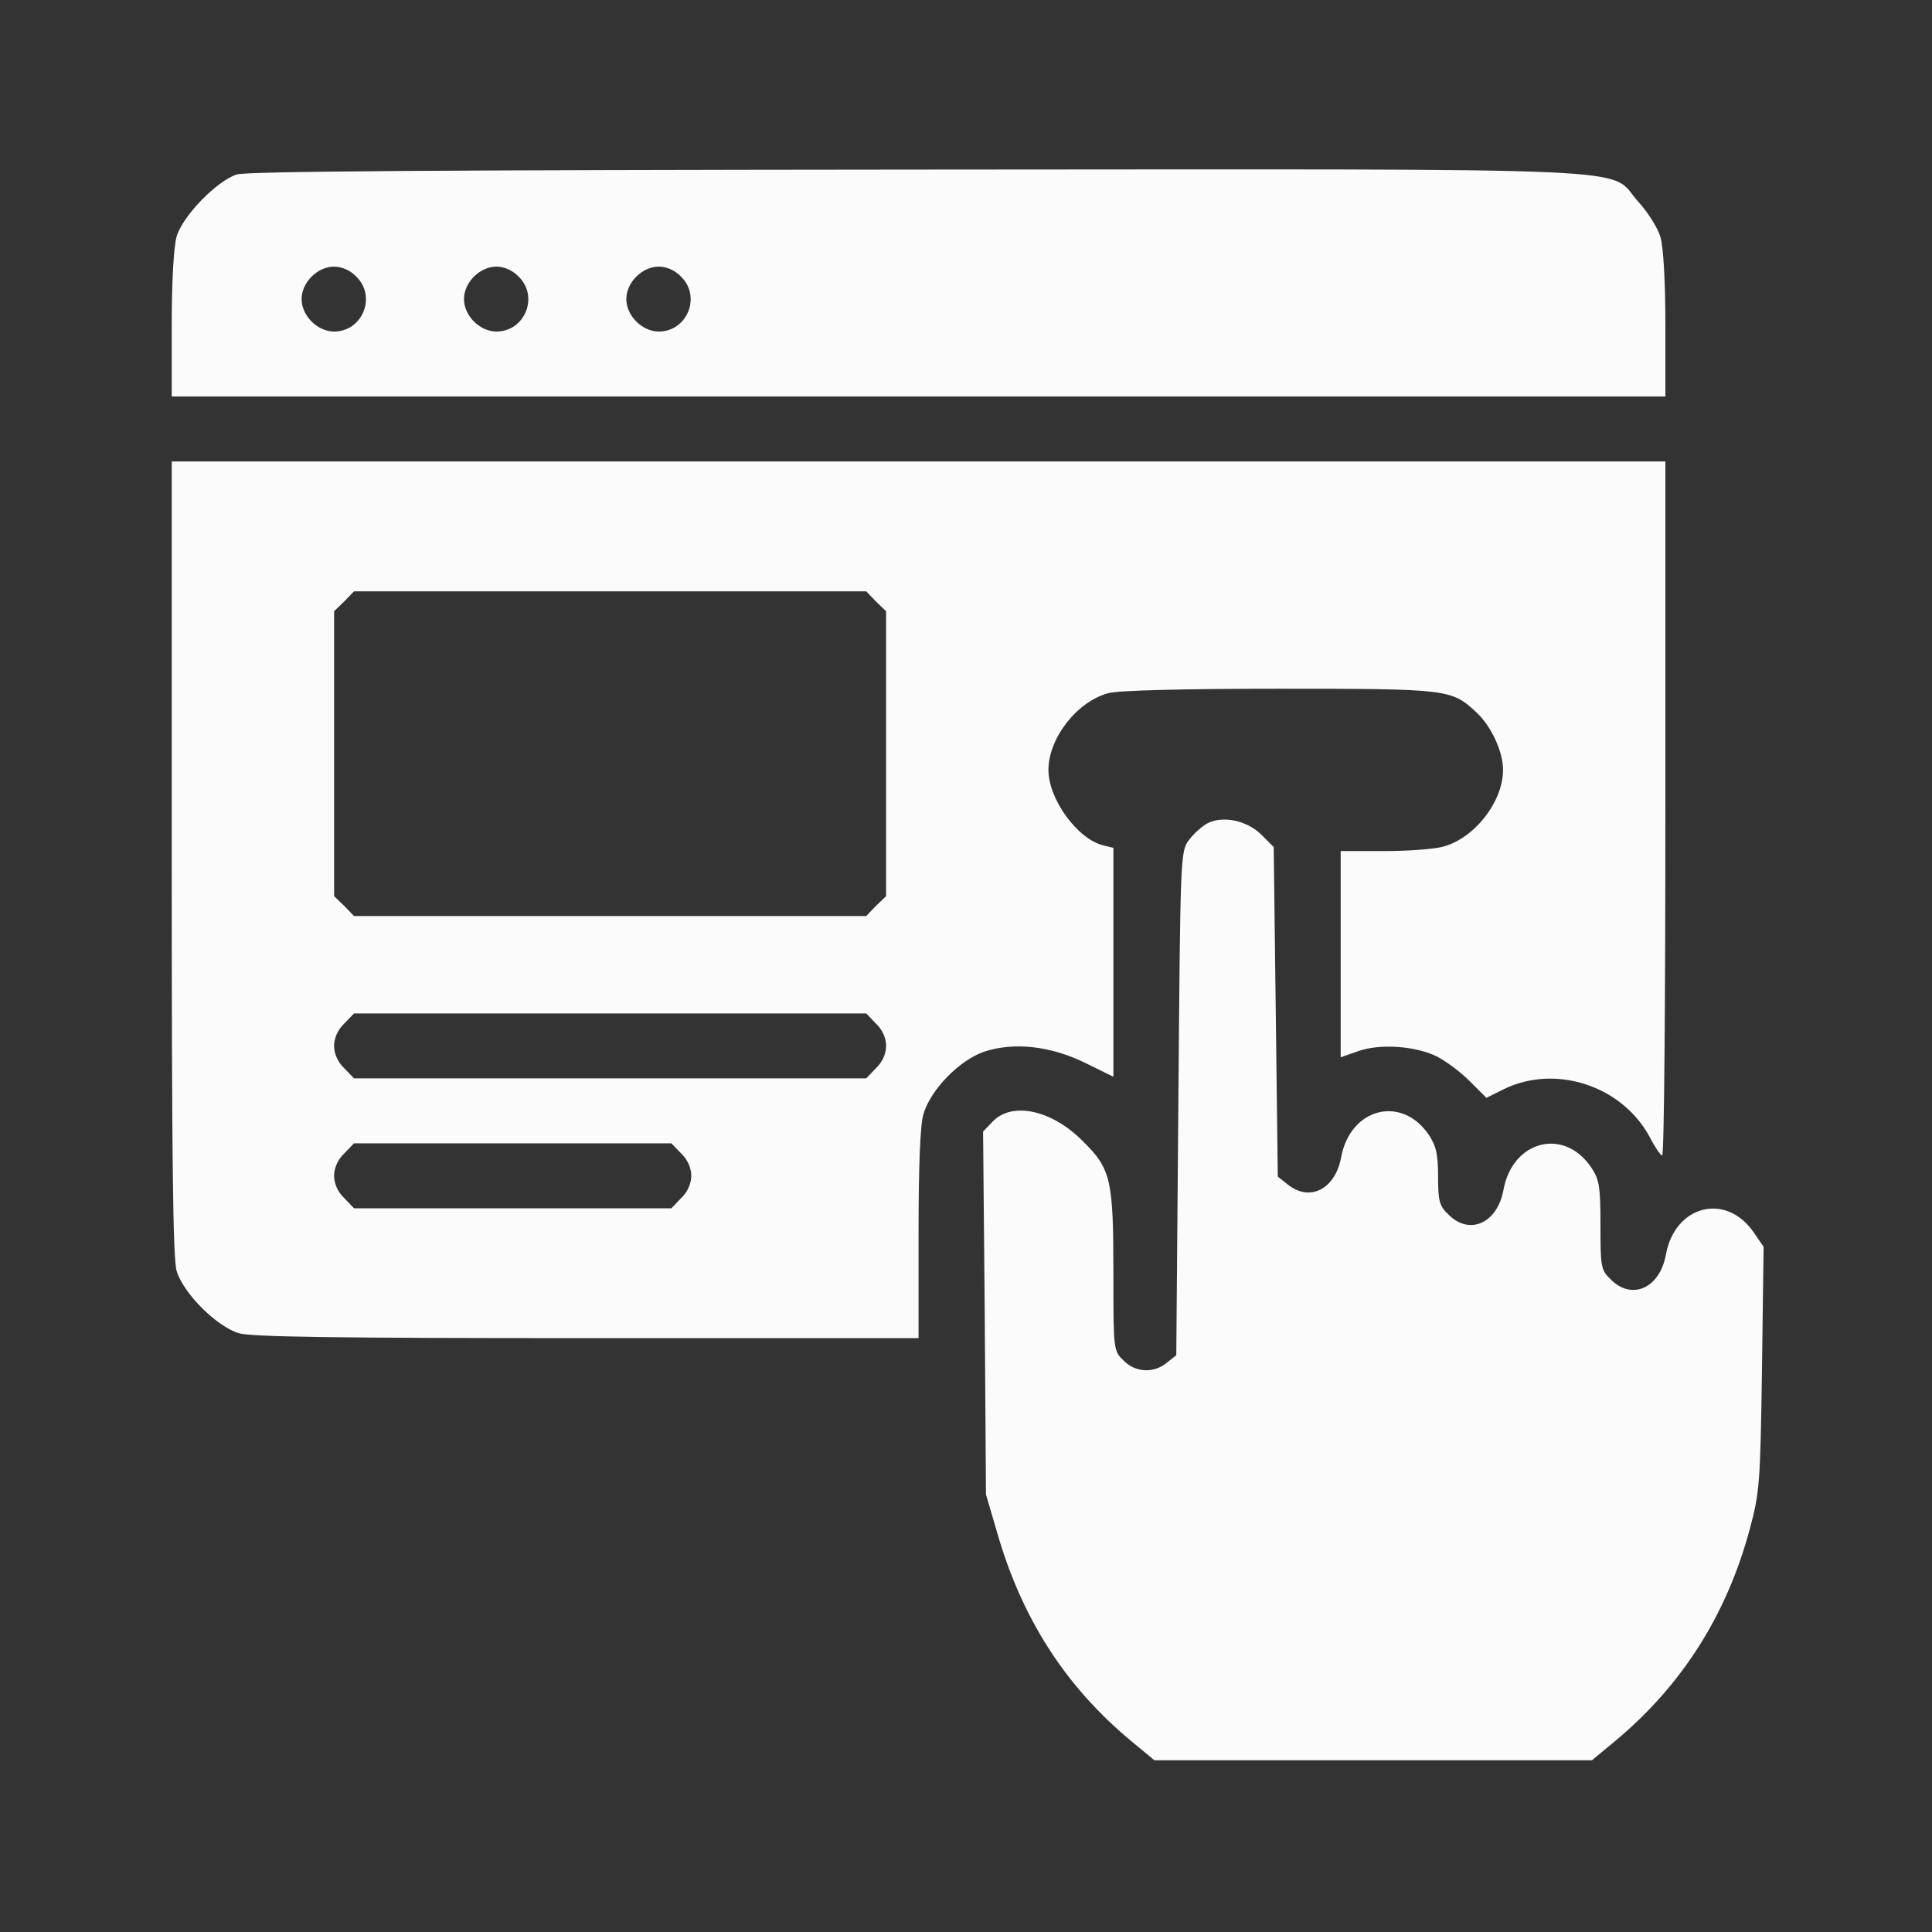 <?xml version="1.0" encoding="UTF-8"?> <svg xmlns="http://www.w3.org/2000/svg" width="45" height="45" viewBox="0 0 45 45" fill="none"><rect x="0" y="0" width="45" height="45" fill="#333333" stroke="none"/> <path d="M5.513 4.064C5.049 4.215 4.255 5.028 4.113 5.51C4.047 5.756 4 6.531 4 7.571V9.235H21.395H38.79V7.571C38.79 6.55 38.743 5.756 38.677 5.529C38.62 5.321 38.384 4.943 38.157 4.697C37.419 3.875 38.875 3.941 21.357 3.95C10.334 3.96 5.749 3.988 5.513 4.064ZM8.302 6.446C8.774 6.909 8.443 7.722 7.782 7.722C7.394 7.722 7.025 7.354 7.025 6.966C7.025 6.578 7.394 6.21 7.782 6.21C7.961 6.21 8.16 6.295 8.302 6.446ZM12.083 6.446C12.556 6.909 12.225 7.722 11.563 7.722C11.175 7.722 10.807 7.354 10.807 6.966C10.807 6.578 11.175 6.21 11.563 6.21C11.743 6.21 11.941 6.295 12.083 6.446ZM15.865 6.446C16.337 6.909 16.006 7.722 15.345 7.722C14.957 7.722 14.588 7.354 14.588 6.966C14.588 6.578 14.957 6.21 15.345 6.21C15.524 6.21 15.723 6.295 15.865 6.446Z" fill="#FBFBFB"></path> <path d="M4 19.975C4 26.951 4.028 29.306 4.113 29.599C4.265 30.119 5.049 30.903 5.569 31.055C5.862 31.14 7.895 31.168 13.681 31.168H21.395V28.748C21.395 27.15 21.433 26.195 21.509 25.949C21.679 25.373 22.35 24.692 22.927 24.494C23.626 24.267 24.477 24.361 25.3 24.768L25.933 25.08V22.414V19.748L25.697 19.691C25.092 19.54 24.42 18.613 24.42 17.933C24.42 17.195 25.082 16.344 25.81 16.146C26.037 16.08 27.559 16.042 29.79 16.042C33.733 16.042 33.808 16.051 34.385 16.59C34.735 16.912 35.009 17.507 35.009 17.933C35.009 18.67 34.347 19.521 33.619 19.719C33.42 19.776 32.806 19.823 32.248 19.823H31.227V22.225V24.626L31.634 24.484C32.135 24.305 32.948 24.361 33.449 24.598C33.657 24.701 34.007 24.957 34.224 25.174L34.621 25.571L35.018 25.373C36.228 24.777 37.779 25.288 38.422 26.479C38.544 26.715 38.677 26.914 38.715 26.914C38.762 26.914 38.79 23.274 38.79 18.831V10.748H21.395H4V19.975ZM20.402 14.009L20.639 14.236V17.554V20.873L20.402 21.1L20.176 21.336H14.21H8.245L8.018 21.1L7.782 20.873V17.554V14.236L8.018 14.009L8.245 13.773H14.21H20.176L20.402 14.009ZM20.402 23.841C20.554 23.983 20.639 24.181 20.639 24.361C20.639 24.541 20.554 24.739 20.402 24.881L20.176 25.117H14.21H8.245L8.018 24.881C7.867 24.739 7.782 24.541 7.782 24.361C7.782 24.181 7.867 23.983 8.018 23.841L8.245 23.605H14.21H20.176L20.402 23.841ZM15.865 26.866C16.016 27.008 16.101 27.207 16.101 27.386C16.101 27.566 16.016 27.765 15.865 27.906L15.638 28.143H11.941H8.245L8.018 27.906C7.867 27.765 7.782 27.566 7.782 27.386C7.782 27.207 7.867 27.008 8.018 26.866L8.245 26.63H11.941H15.638L15.865 26.866Z" fill="#FBFBFB"></path> <path d="M28.117 19.18C27.994 19.247 27.795 19.426 27.691 19.568C27.493 19.833 27.493 19.937 27.446 25.704L27.398 31.565L27.172 31.745C26.869 31.991 26.444 31.971 26.169 31.688C25.933 31.461 25.933 31.442 25.933 29.646C25.933 27.471 25.876 27.226 25.224 26.583C24.506 25.855 23.588 25.656 23.135 26.11L22.898 26.356L22.936 30.582L22.965 34.808L23.22 35.678C23.796 37.691 24.808 39.27 26.34 40.546L26.888 41H31.983H37.079L37.627 40.546C39.178 39.251 40.218 37.615 40.757 35.611C40.984 34.76 41.002 34.553 41.04 31.877L41.078 29.041L40.851 28.71C40.208 27.765 39.008 28.067 38.8 29.23C38.658 30.005 38.006 30.298 37.514 29.797C37.287 29.58 37.278 29.504 37.278 28.54C37.278 27.623 37.249 27.471 37.06 27.188C36.427 26.252 35.226 26.564 35.018 27.717C34.876 28.492 34.224 28.786 33.733 28.285C33.525 28.086 33.496 27.973 33.496 27.405C33.496 26.885 33.449 26.687 33.279 26.432C32.645 25.496 31.445 25.808 31.237 26.961C31.095 27.708 30.499 28.001 29.989 27.585L29.762 27.405L29.715 23.567L29.667 19.729L29.374 19.436C29.034 19.105 28.476 18.991 28.117 19.18Z" fill="#FBFBFB"></path> </svg> 